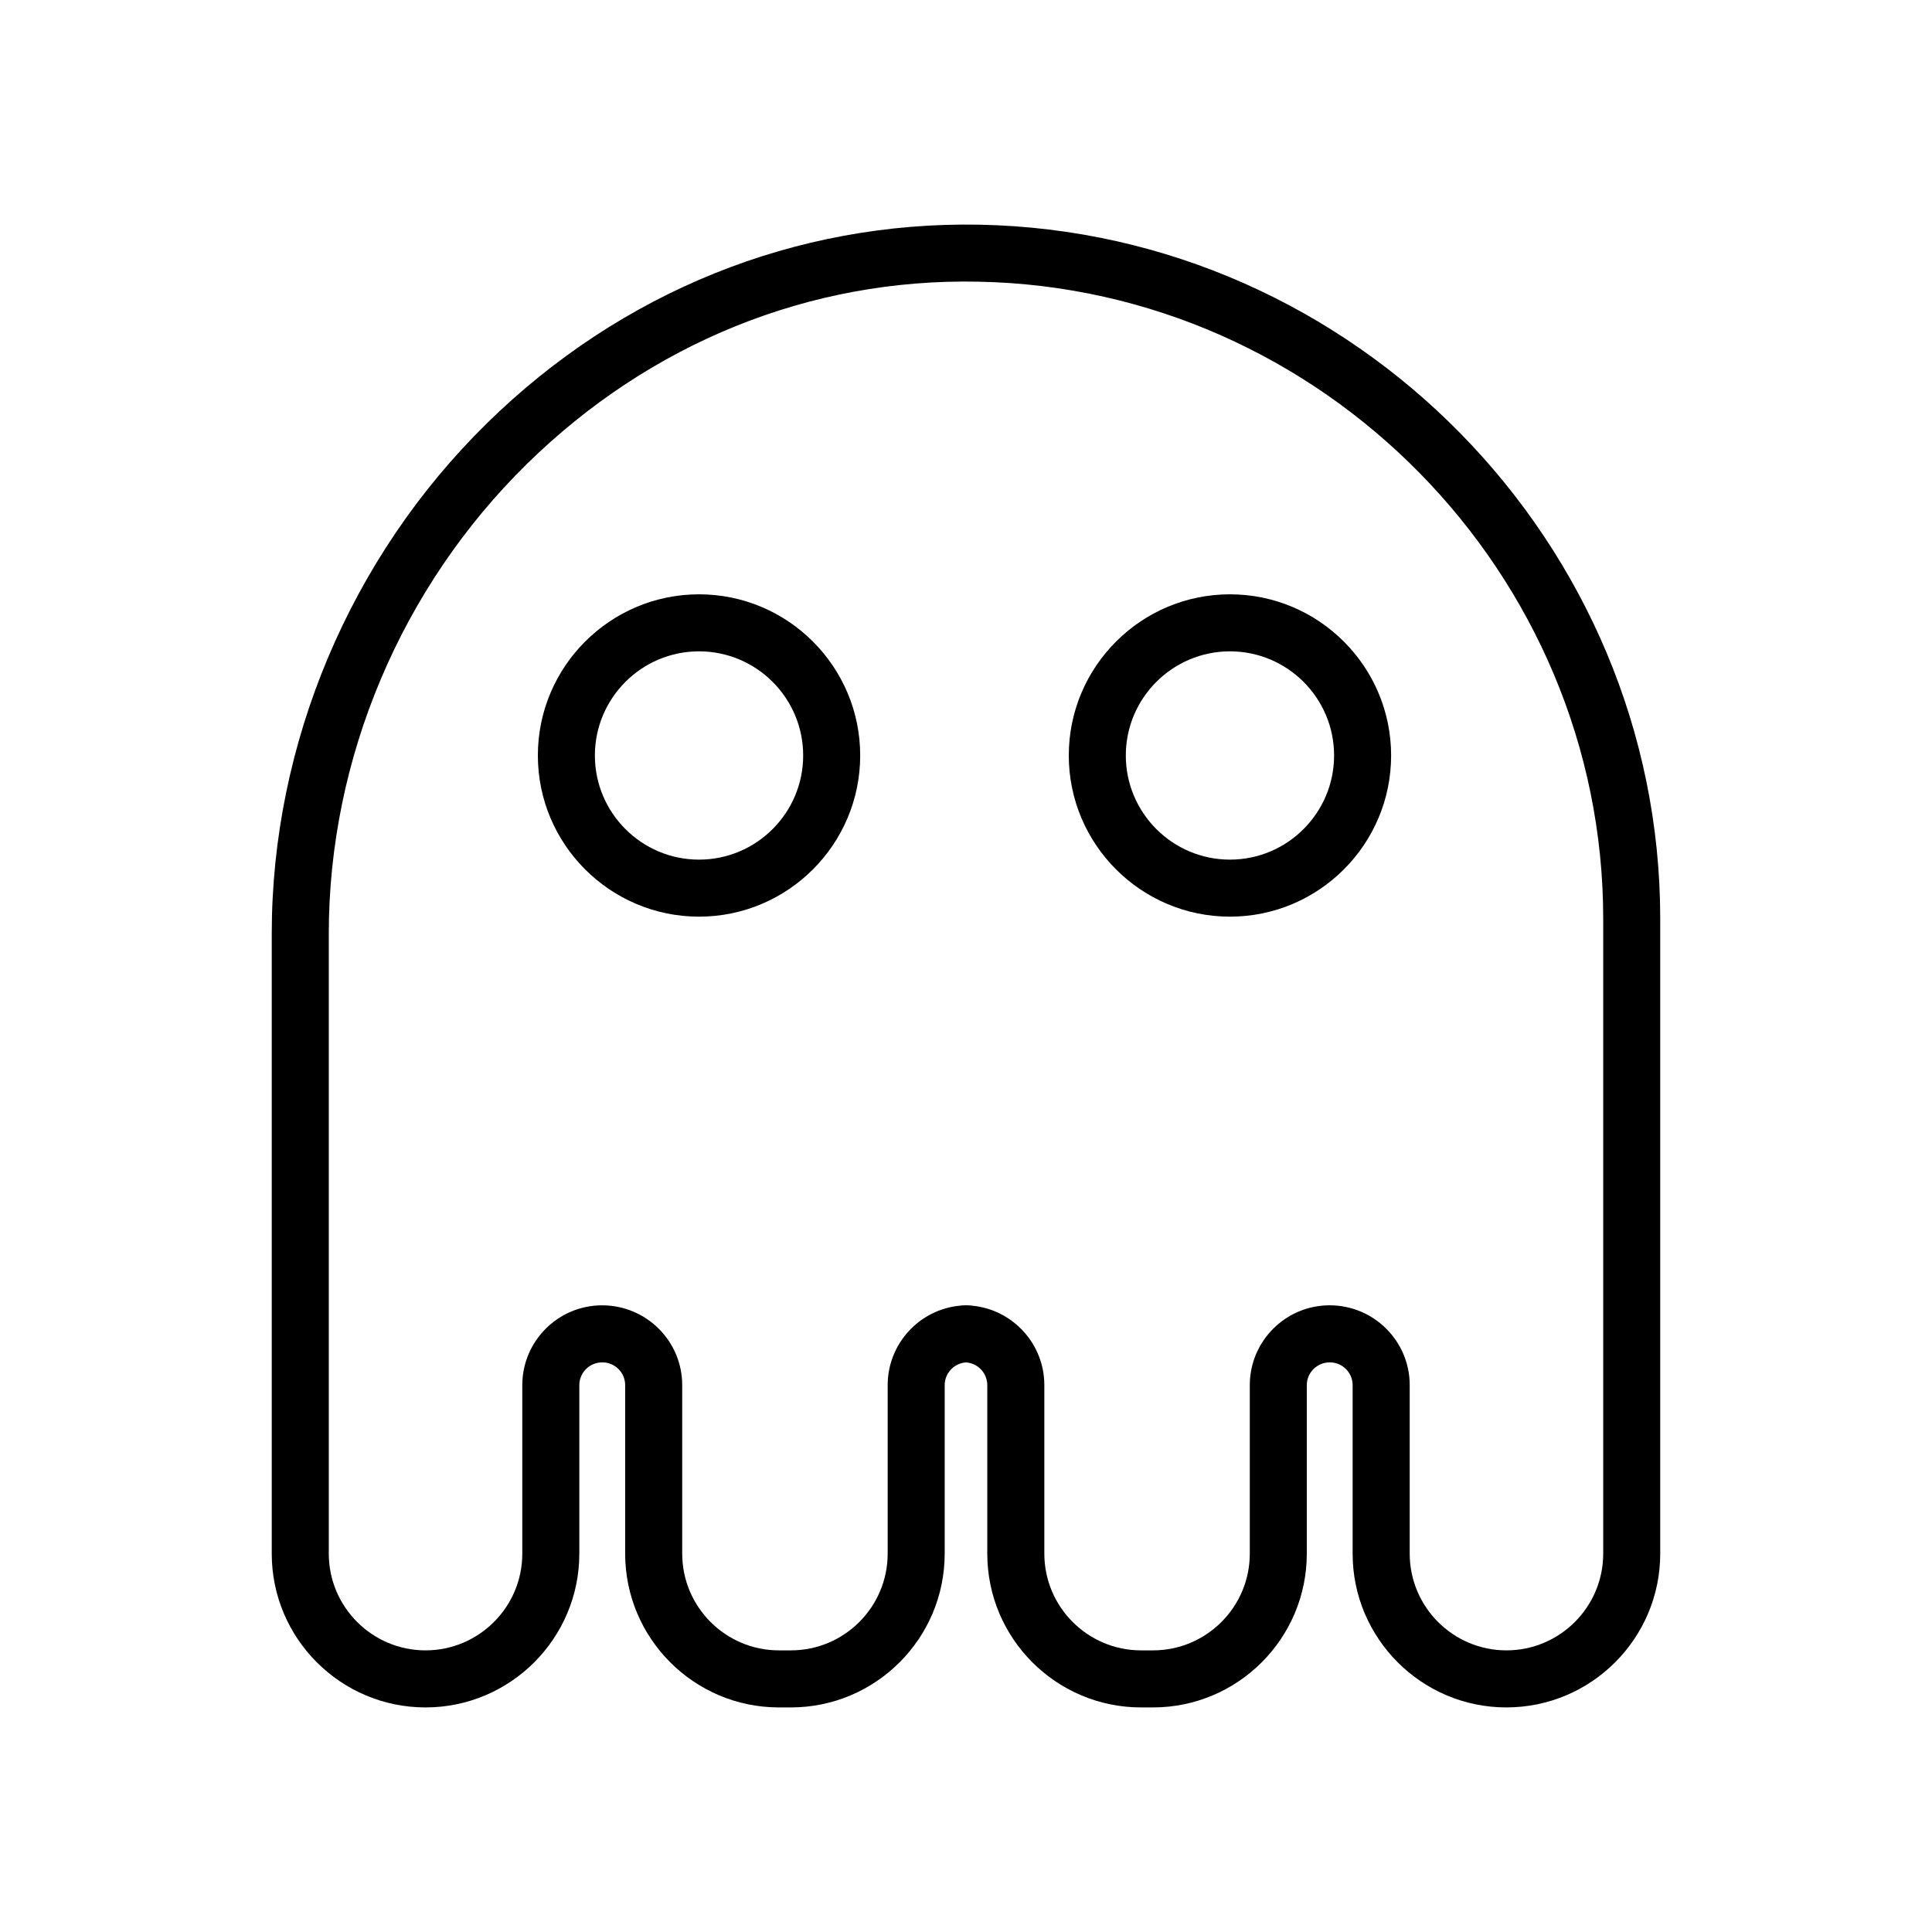 <?xml version="1.0" encoding="UTF-8"?>
<!-- Uploaded to: ICON Repo, www.svgrepo.com, Generator: ICON Repo Mixer Tools -->
<svg fill="#000000" width="800px" height="800px" version="1.1" viewBox="144 144 512 512" xmlns="http://www.w3.org/2000/svg">
 <g>
  <path d="m543.22 596.48c22.477 0 40.758-18.281 40.758-40.754v-168.24c0-99.539-80.938-182.05-180.43-183.94-48.68-0.914-94.977 17.766-130.49 52.605-36.25 35.57-57.043 84.891-57.043 135.31v164.27c0 22.473 18.281 40.754 40.758 40.754 22.469 0 40.754-18.281 40.754-40.754v-44.652c0-3.332 2.707-6.039 6.106-6.039 3.332 0 6.043 2.707 6.043 6.039v44.652c-0.004 22.473 18.281 40.754 40.75 40.754h3.172c22.469 0 40.754-18.281 40.754-40.754v-44.652c0-3.195 2.5-5.82 5.644-6.027 3.144 0.207 5.644 2.832 5.644 6.027v44.652c-0.004 22.473 18.281 40.754 40.75 40.754h3.172c22.469 0 40.754-18.281 40.754-40.754v-44.652c0-3.332 2.711-6.039 6.109-6.039 3.332 0 6.035 2.707 6.035 6.039v44.652c0.004 22.473 18.285 40.754 40.754 40.754zm-46.855-106.56c-11.664 0-21.156 9.492-21.156 21.152v44.652c0 14.141-11.504 25.641-25.641 25.641h-3.172c-14.137 0-25.637-11.5-25.637-25.637v-44.652c0-11-8.438-20.062-19.18-21.062-0.383-0.059-0.777-0.09-1.18-0.09h-0.797c-0.402 0-0.797 0.031-1.18 0.09-10.742 1-19.18 10.062-19.18 21.062v44.652c0 14.137-11.504 25.637-25.641 25.637h-3.172c-14.137 0-25.637-11.5-25.637-25.637v-44.652c0-11.664-9.492-21.152-21.227-21.152-11.66 0-21.152 9.492-21.152 21.152v44.652c0 14.137-11.504 25.637-25.637 25.637-14.141 0-25.645-11.5-25.645-25.637v-164.27c0-46.387 19.141-91.773 52.516-124.52 32.59-31.984 74.934-49.223 119.62-48.289 91.312 1.73 165.6 77.469 165.6 168.83v168.24c0 14.145-11.504 25.645-25.645 25.645-14.137 0-25.637-11.5-25.637-25.637v-44.652c0-11.668-9.492-21.156-21.219-21.156z"/>
  <path d="m329.25 301.5c-23.551 0-42.711 19.16-42.711 42.711 0 23.551 19.16 42.711 42.711 42.711 23.551 0 42.711-19.16 42.711-42.711 0-23.551-19.16-42.711-42.711-42.711zm0 70.309c-15.219 0-27.598-12.379-27.598-27.598s12.379-27.598 27.598-27.598 27.598 12.379 27.598 27.598-12.379 27.598-27.598 27.598z"/>
  <path d="m469.95 301.5c-23.551 0-42.711 19.16-42.711 42.711 0 23.551 19.16 42.711 42.711 42.711s42.711-19.16 42.711-42.711c-0.004-23.551-19.16-42.711-42.711-42.711zm0 70.309c-15.219 0-27.598-12.379-27.598-27.598s12.379-27.598 27.598-27.598 27.598 12.379 27.598 27.598c-0.004 15.219-12.383 27.598-27.598 27.598z"/>
 </g>
</svg>